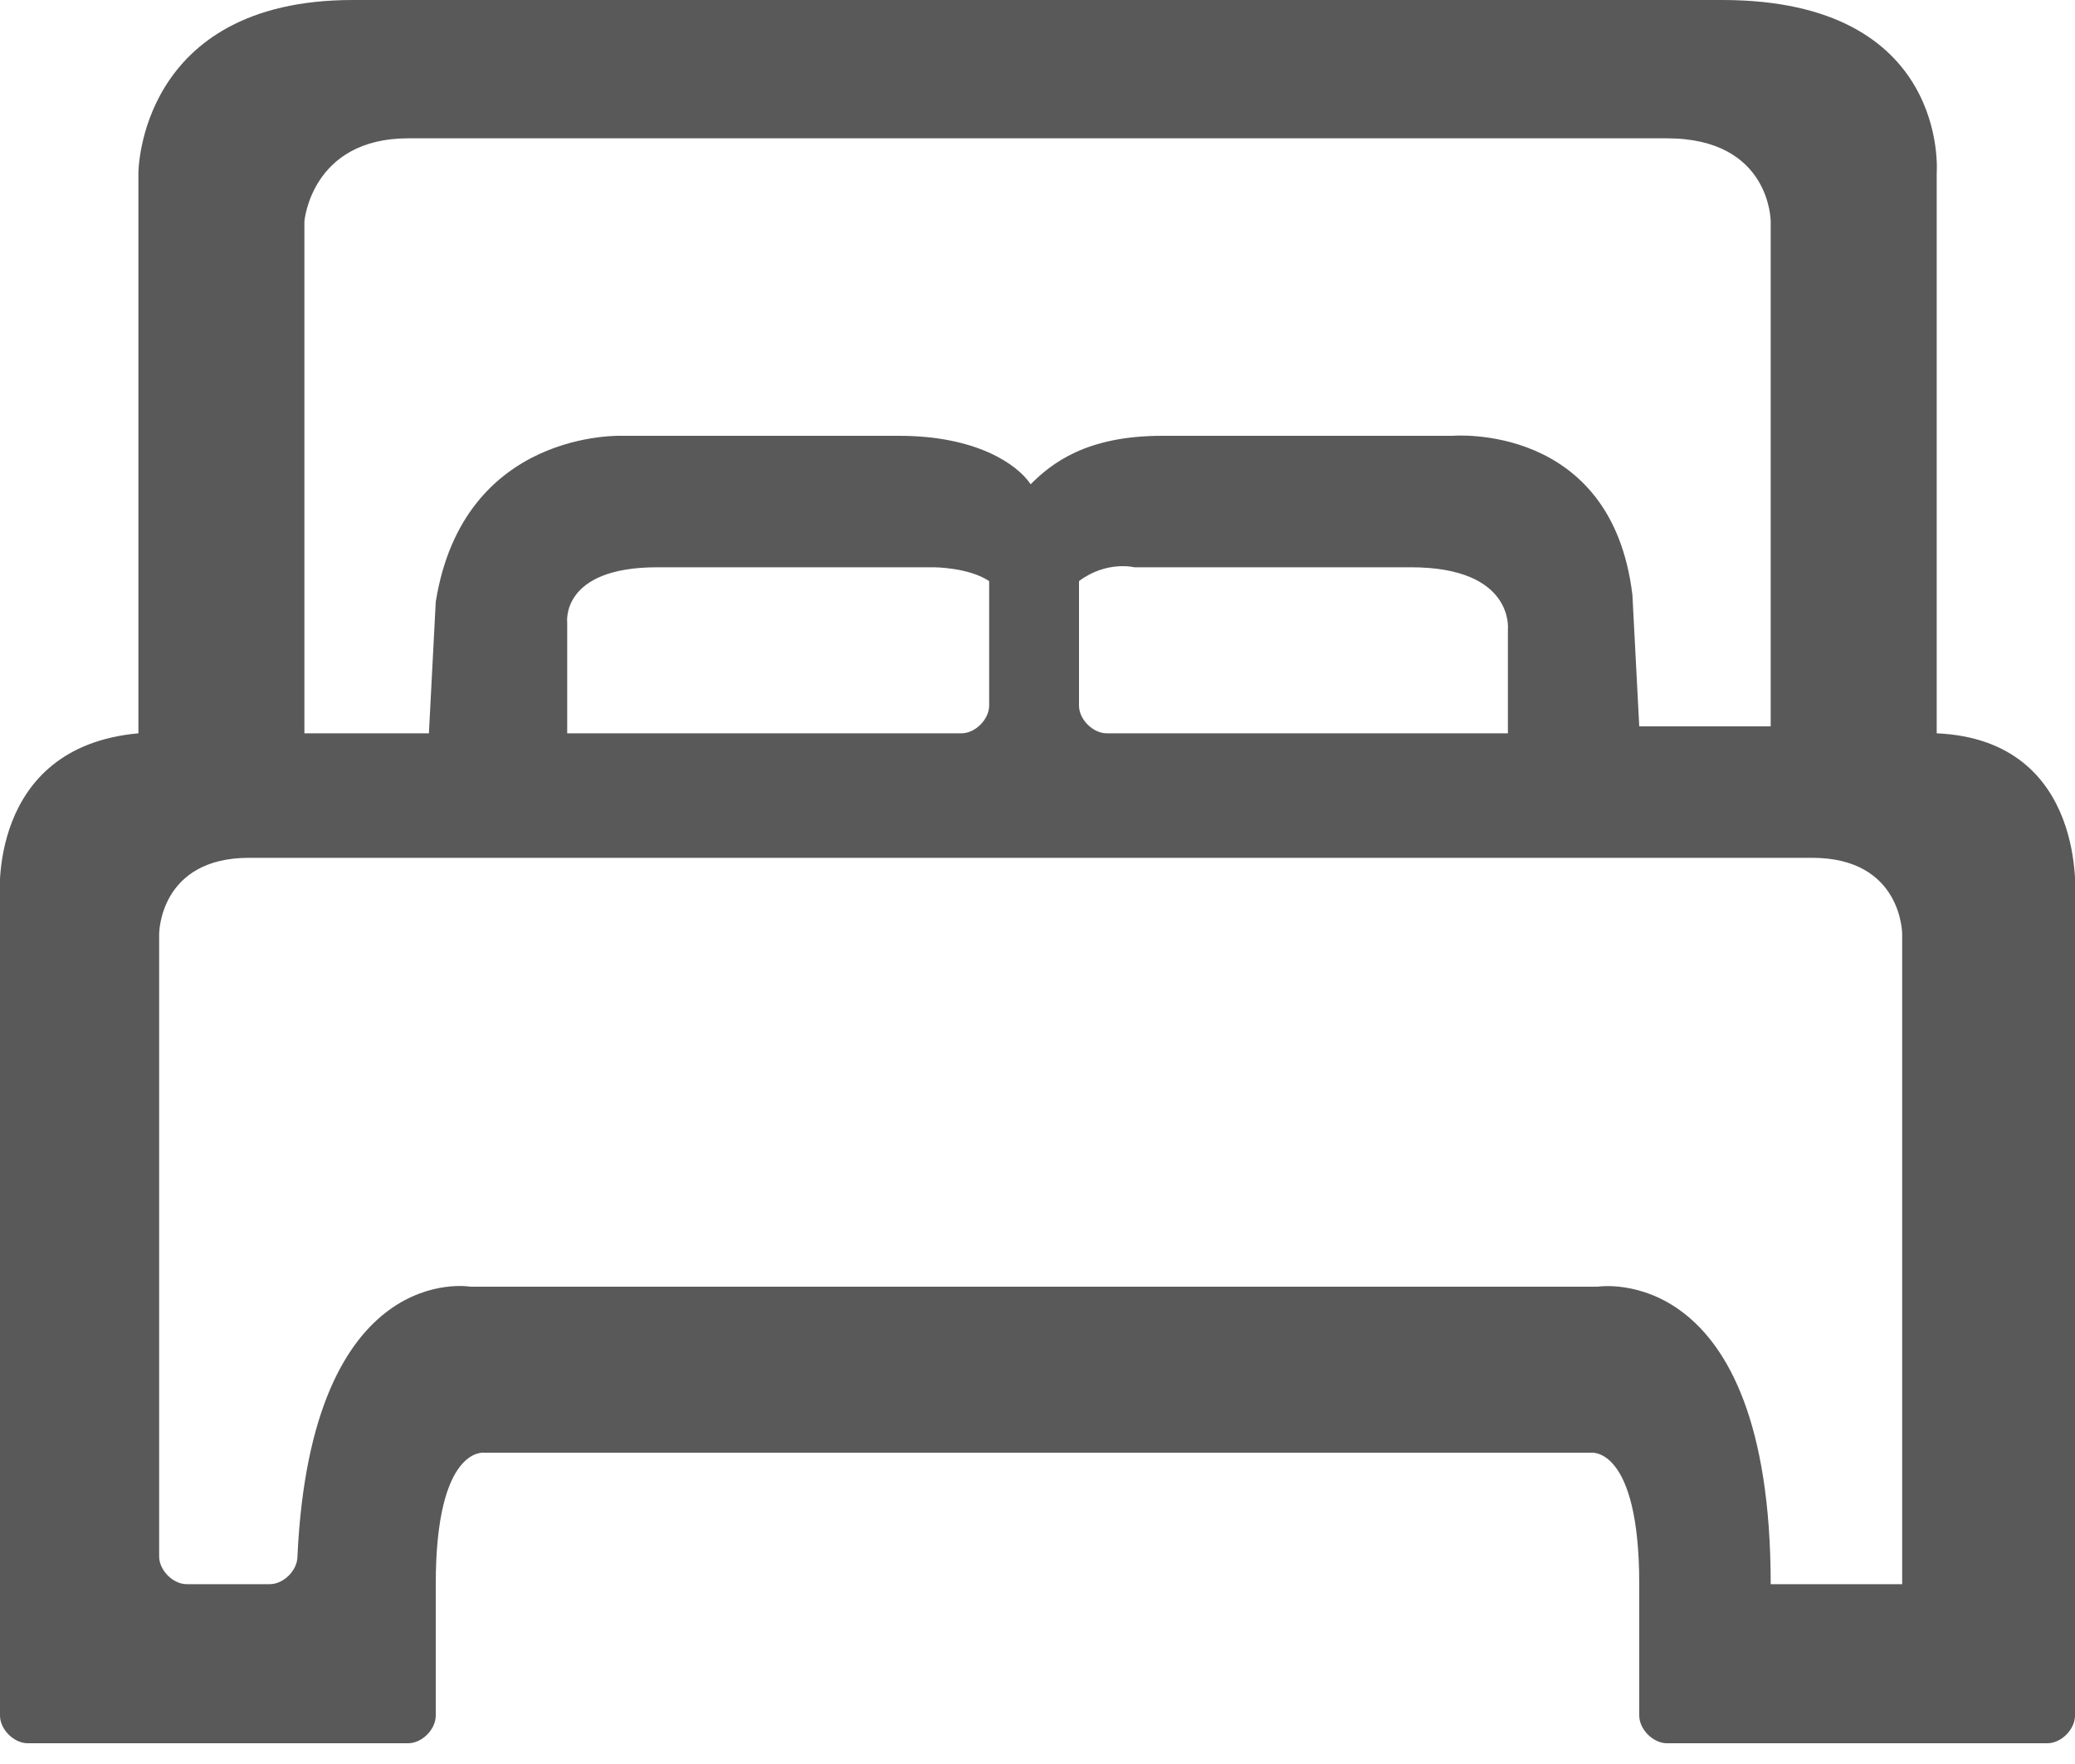 <svg width="20" height="17" viewBox="0 0 20 17" fill="none" xmlns="http://www.w3.org/2000/svg">
<g clip-path="url(#clip0_238_82)">
<path d="M18.667 7.067V1.667C18.667 1.667 18.8 0 16.6 0H10.4H9.6H3.4C1.334 0 1.334 1.667 1.334 1.667V7.067C-0.133 7.2 0 8.667 0 8.667V16.533C0 16.667 0.134 16.8 0.267 16.8H3.934C4.067 16.8 4.2 16.667 4.2 16.533V15.267C4.2 13.933 4.667 14 4.667 14H9.6H10.4H15.334C15.334 14 15.8 13.933 15.8 15.267V16.533C15.8 16.667 15.934 16.8 16.067 16.8H19.734C19.867 16.8 20 16.667 20 16.533V8.667C20 8.667 20.134 7.133 18.667 7.067ZM2.934 2.133C2.934 2.133 3 1.333 3.934 1.333H9.6H10.4H16.067C17.067 1.333 17.067 2.133 17.067 2.133V7H15.8L15.734 5.733C15.534 4.067 14 4.2 14 4.2H11.2C10.467 4.2 10.134 4.467 9.934 4.667C9.8 4.467 9.4 4.2 8.667 4.2H6C6 4.2 4.467 4.133 4.2 5.8L4.134 7.067H2.934V2.133ZM10.4 5.6C10.667 5.4 10.934 5.467 10.934 5.467H13.6C14.6 5.467 14.534 6.067 14.534 6.067V7.067H10.667C10.534 7.067 10.4 6.933 10.4 6.8V5.6ZM6.334 5.467H9C9 5.467 9.334 5.467 9.534 5.6V6.8C9.534 6.933 9.4 7.067 9.267 7.067H5.467V6C5.467 6 5.4 5.467 6.334 5.467ZM18.4 15.267H17.067C17.067 12.133 15.4 12.4 15.4 12.4H10.334H9.534H4.534C4.534 12.4 3 12.133 2.867 15C2.867 15.133 2.734 15.267 2.6 15.267H1.8C1.667 15.267 1.534 15.133 1.534 15V9C1.534 9 1.534 8.267 2.4 8.267H9.534H10.334H17.467C18.334 8.267 18.334 9 18.334 9V15.267H18.4Z" fill="#595959"/>
</g>
<defs>
<clipPath id="clip0_238_82">
<rect width="20" height="16.8" fill="white"/>
</clipPath>
</defs>
</svg>
